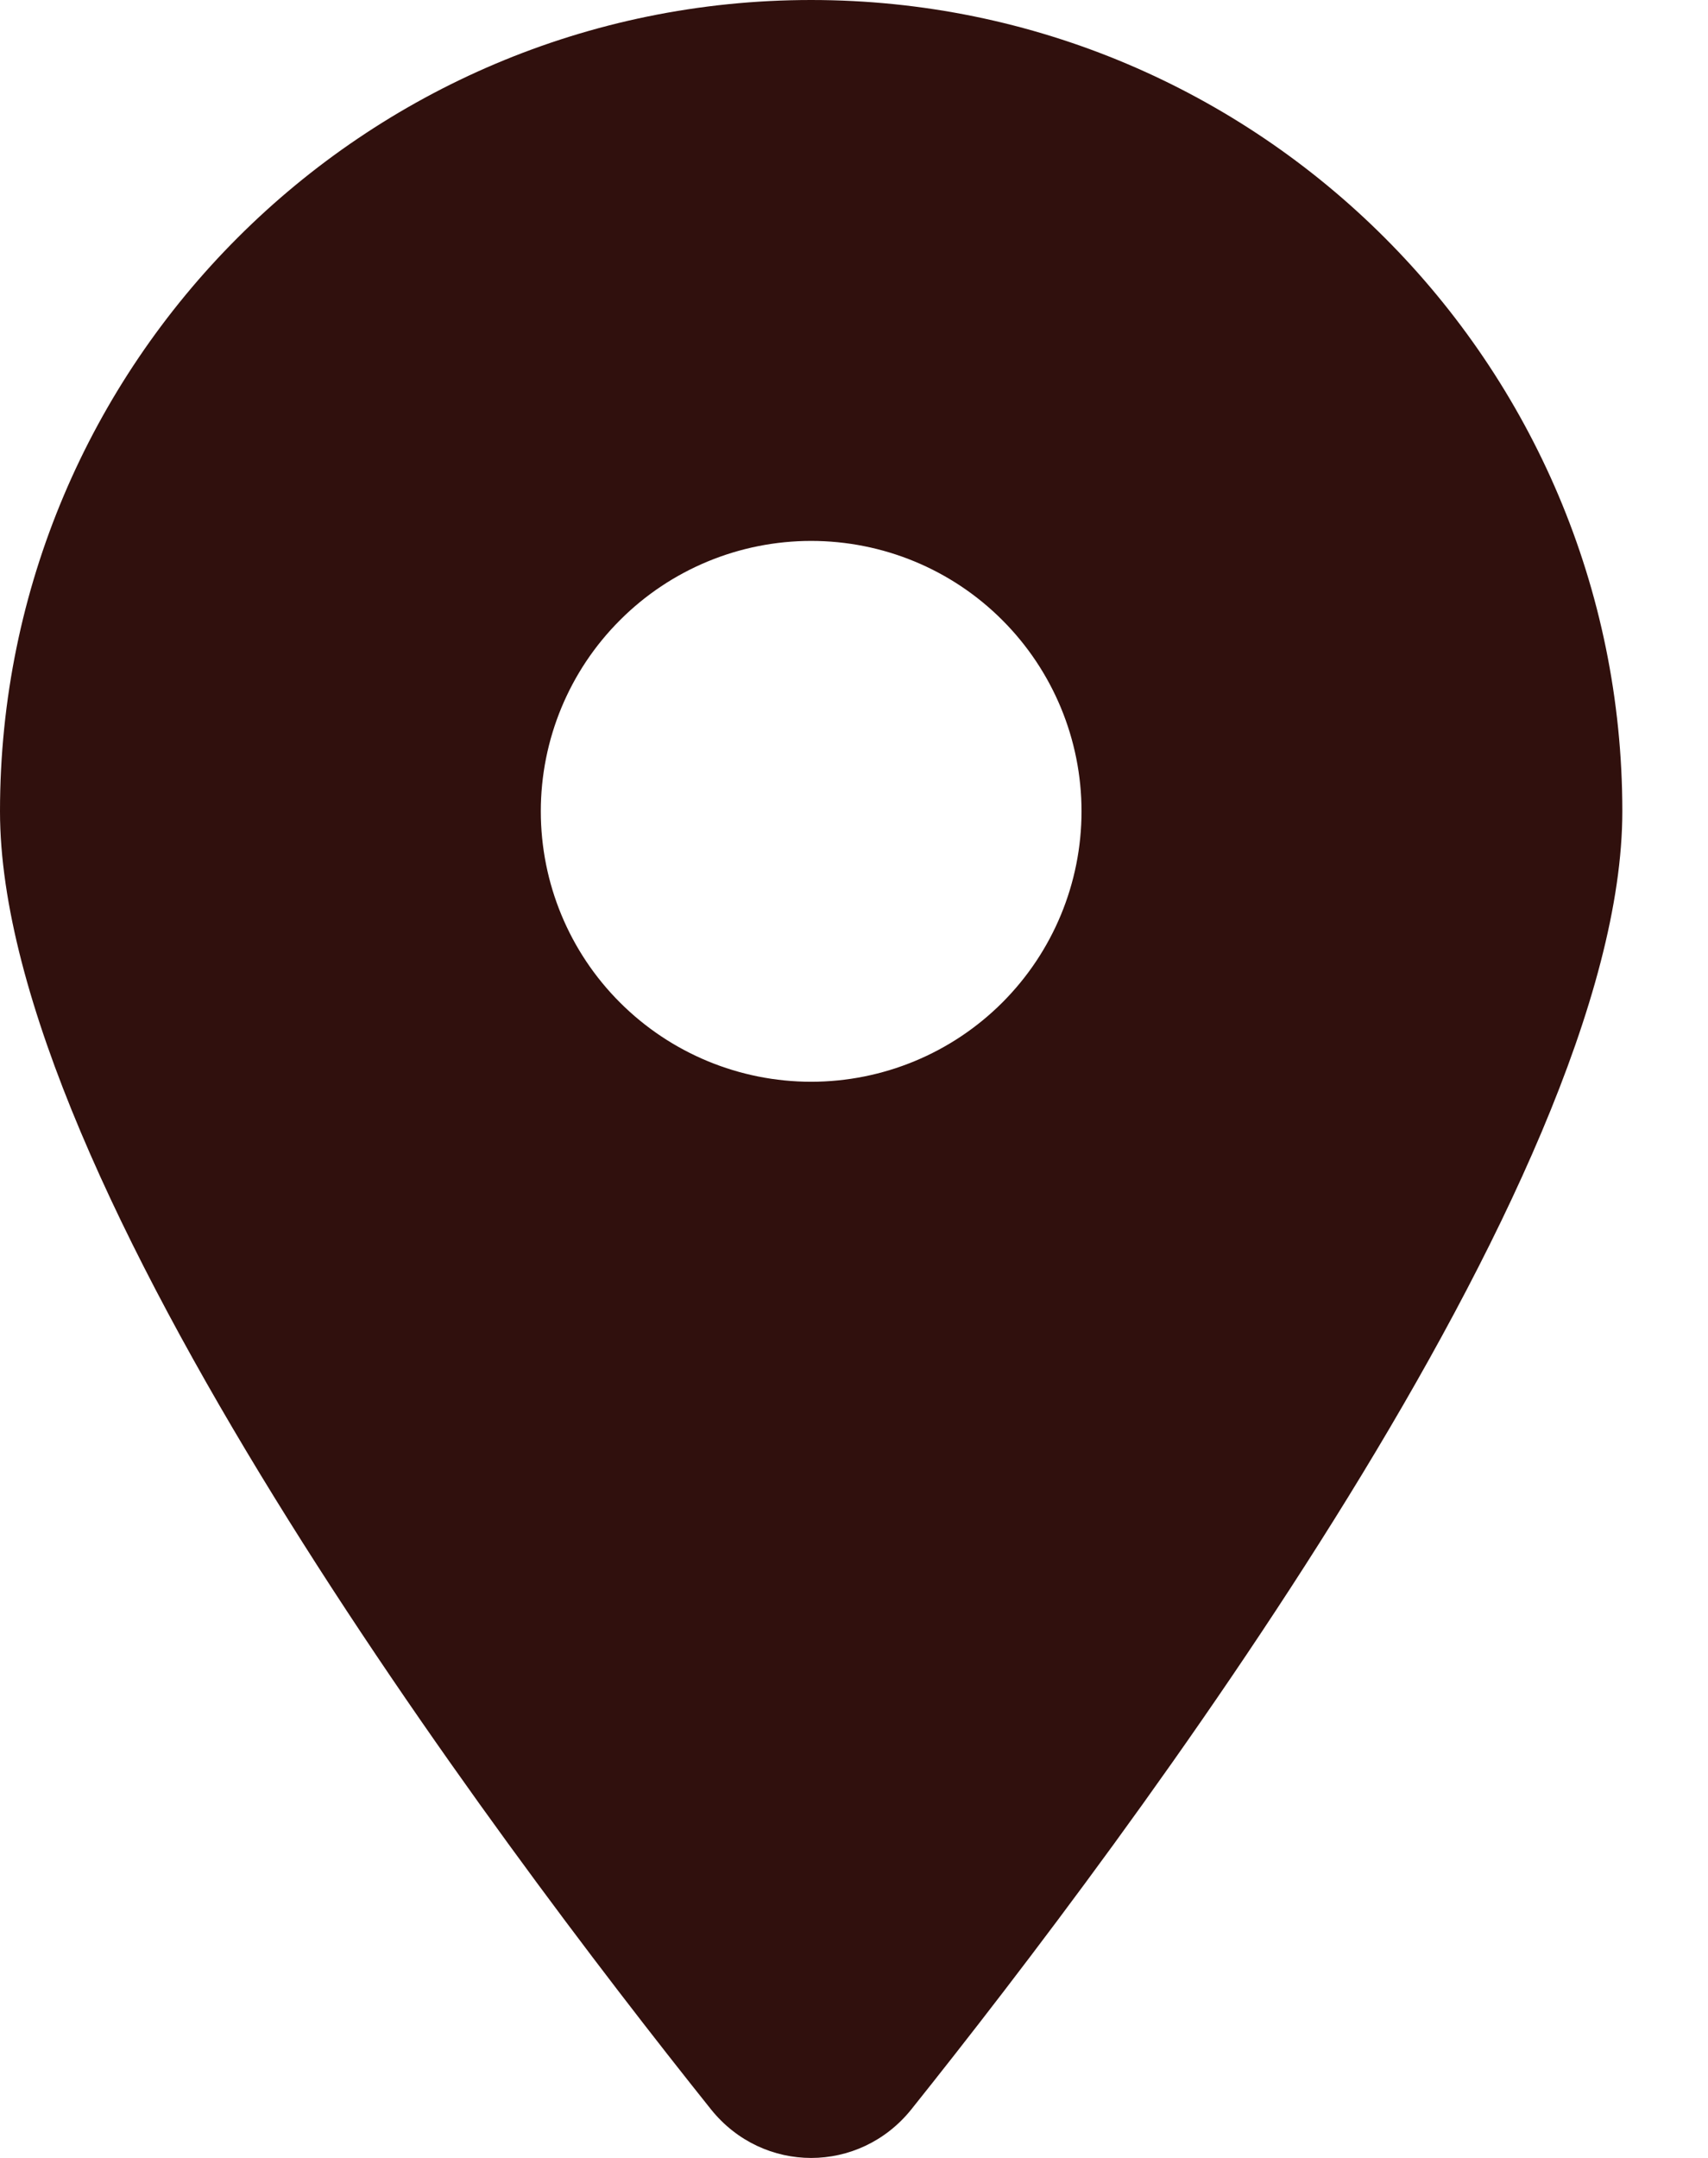 <svg width="19" height="24" viewBox="0 0 19 24" fill="none" xmlns="http://www.w3.org/2000/svg">
<path d="M10.137 23.461C12.548 20.444 18.047 13.131 18.047 9.023C18.047 4.042 14.005 0 9.023 0C4.042 0 0 4.042 0 9.023C0 13.131 5.499 20.444 7.91 23.461C8.488 24.18 9.559 24.18 10.137 23.461ZM9.023 6.016C9.821 6.016 10.586 6.332 11.15 6.897C11.714 7.461 12.031 8.226 12.031 9.023C12.031 9.821 11.714 10.586 11.15 11.15C10.586 11.714 9.821 12.031 9.023 12.031C8.226 12.031 7.461 11.714 6.897 11.15C6.332 10.586 6.016 9.821 6.016 9.023C6.016 8.226 6.332 7.461 6.897 6.897C7.461 6.332 8.226 6.016 9.023 6.016Z" fill="#30100D"/>
</svg>
